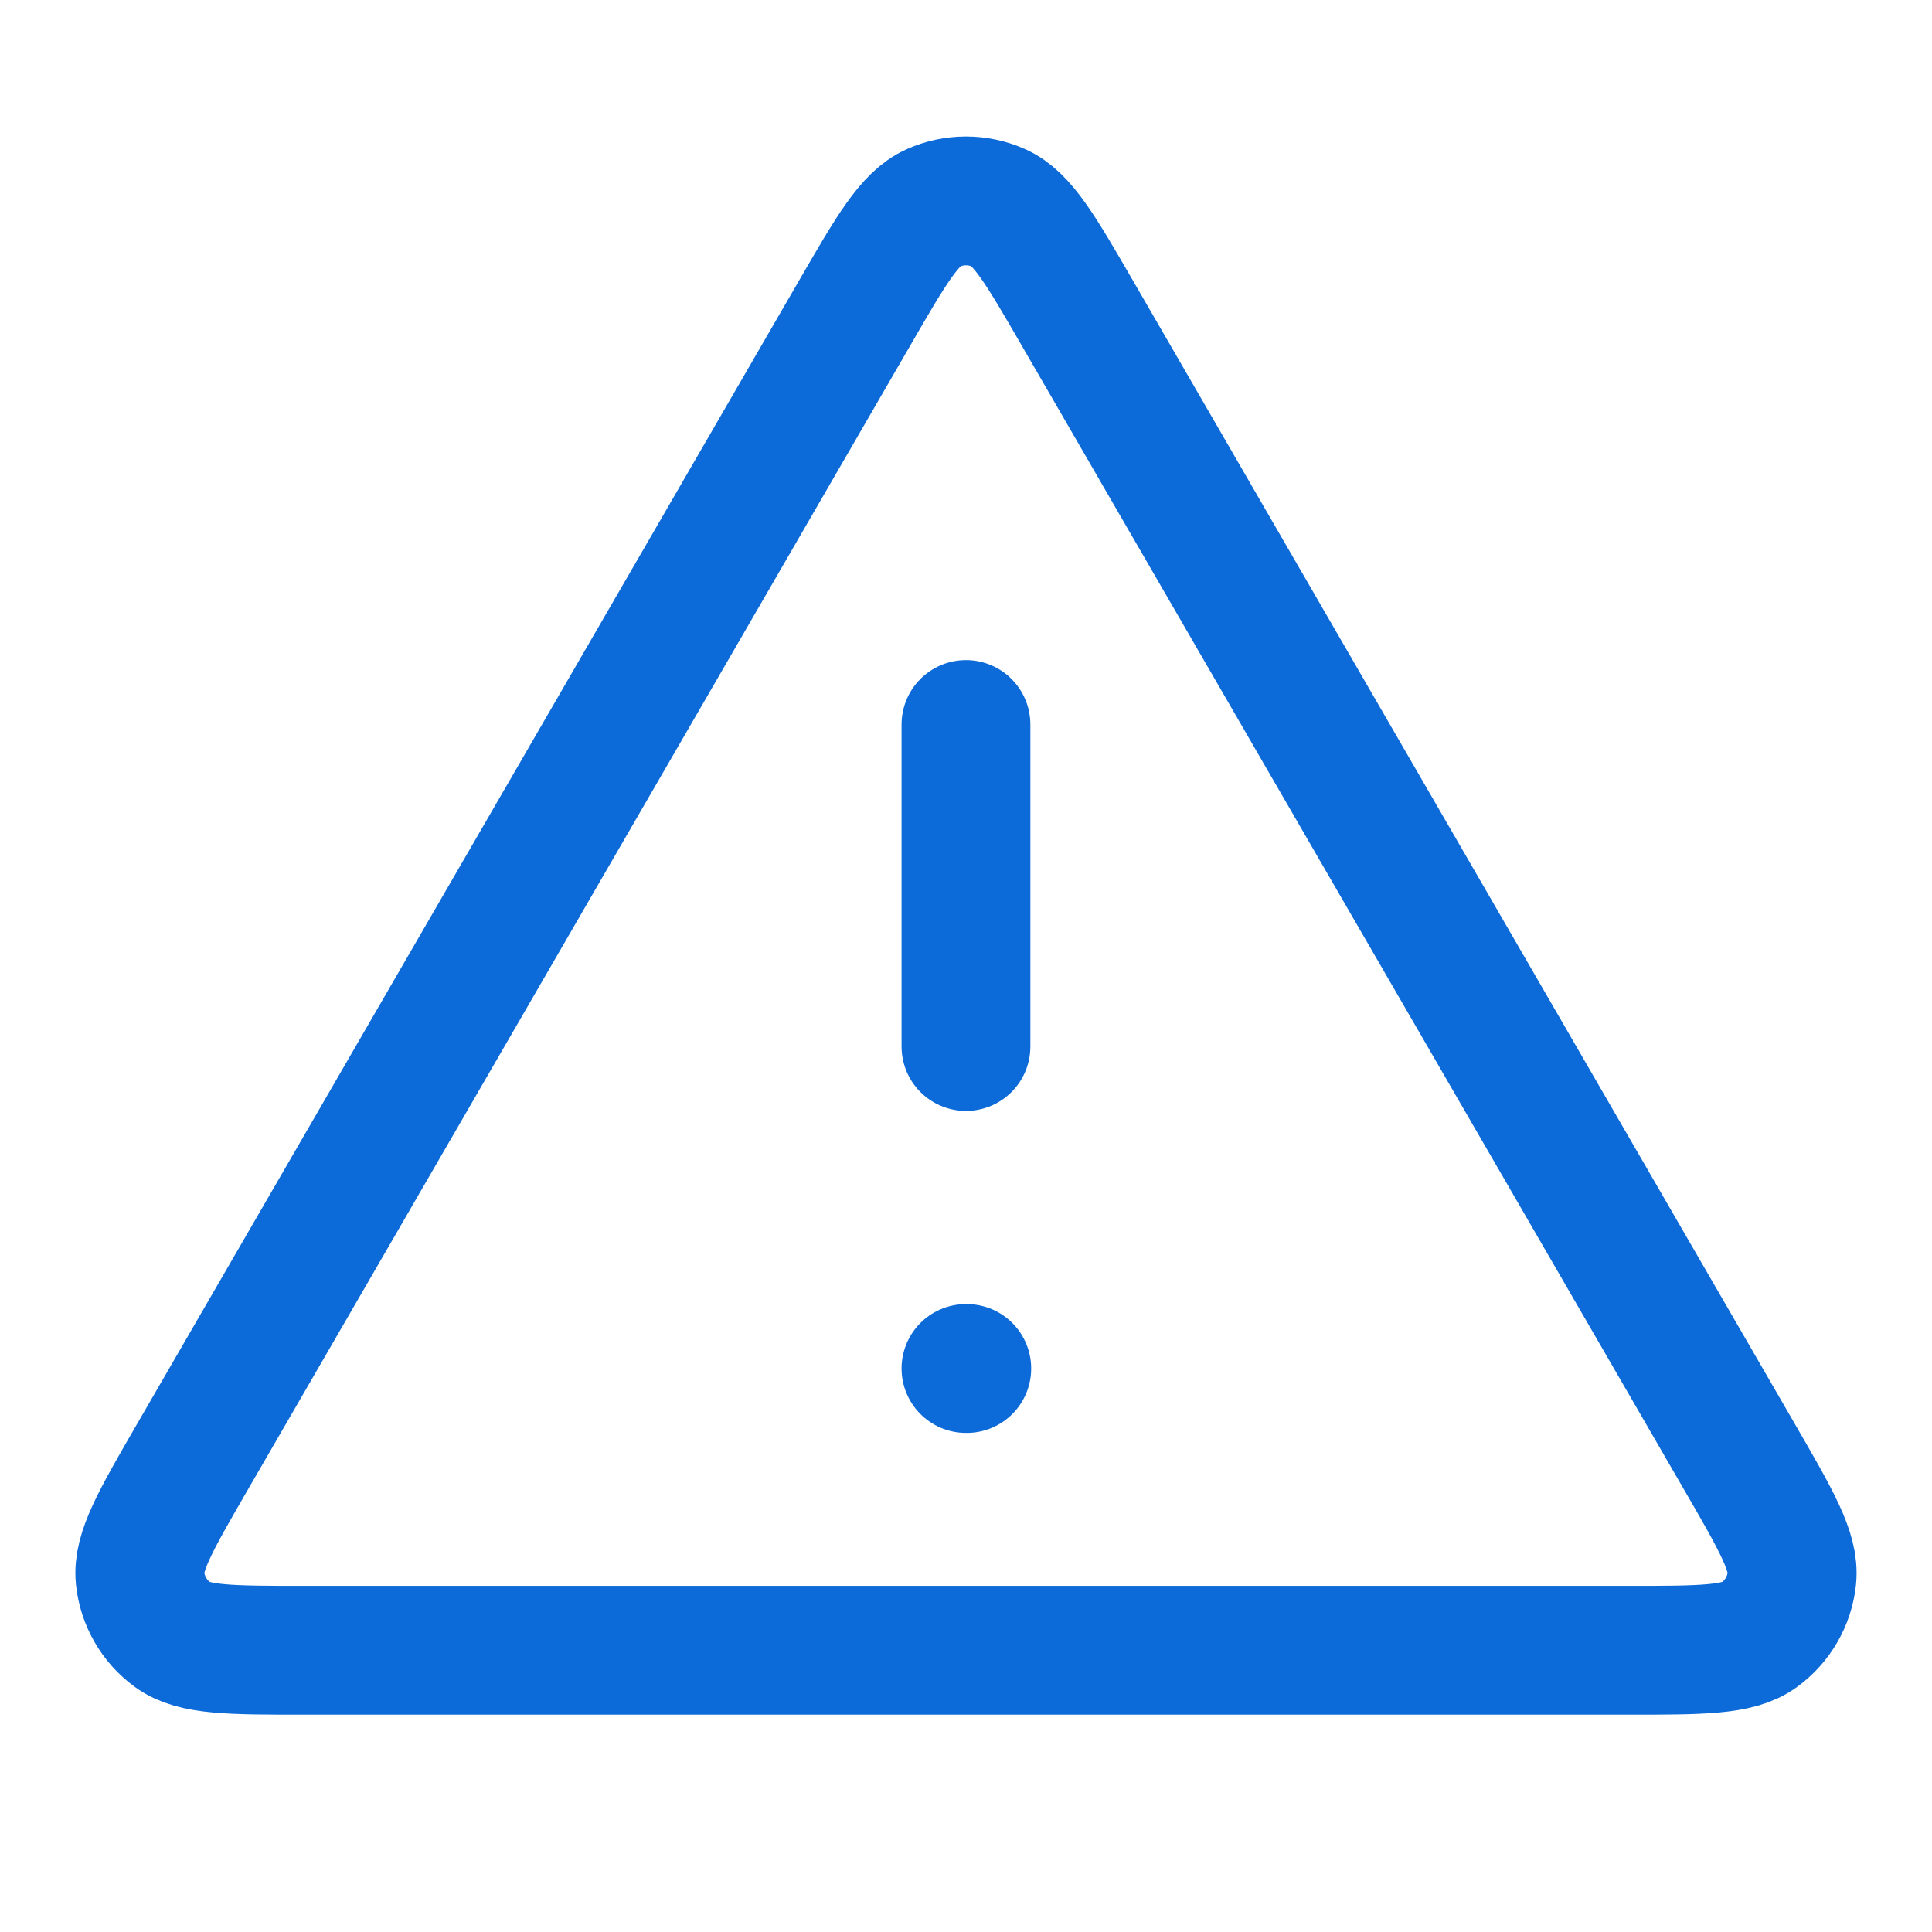<svg width="60" height="60" viewBox="0 0 60 60" fill="none" xmlns="http://www.w3.org/2000/svg">
<path d="M29.999 22.5V32.5M29.999 42.5H30.024M26.538 9.729L5.975 45.246C4.835 47.216 4.265 48.201 4.349 49.009C4.423 49.714 4.792 50.355 5.365 50.772C6.023 51.25 7.161 51.25 9.437 51.25H50.562C52.838 51.25 53.976 51.25 54.633 50.772C55.207 50.355 55.576 49.714 55.65 49.009C55.734 48.201 55.164 47.216 54.023 45.246L33.461 9.729C32.325 7.766 31.756 6.785 31.015 6.455C30.369 6.168 29.63 6.168 28.984 6.455C28.242 6.785 27.674 7.766 26.538 9.729Z" stroke="#0C6AD9" stroke-width="4" stroke-linecap="round" stroke-linejoin="round"/>
</svg>
